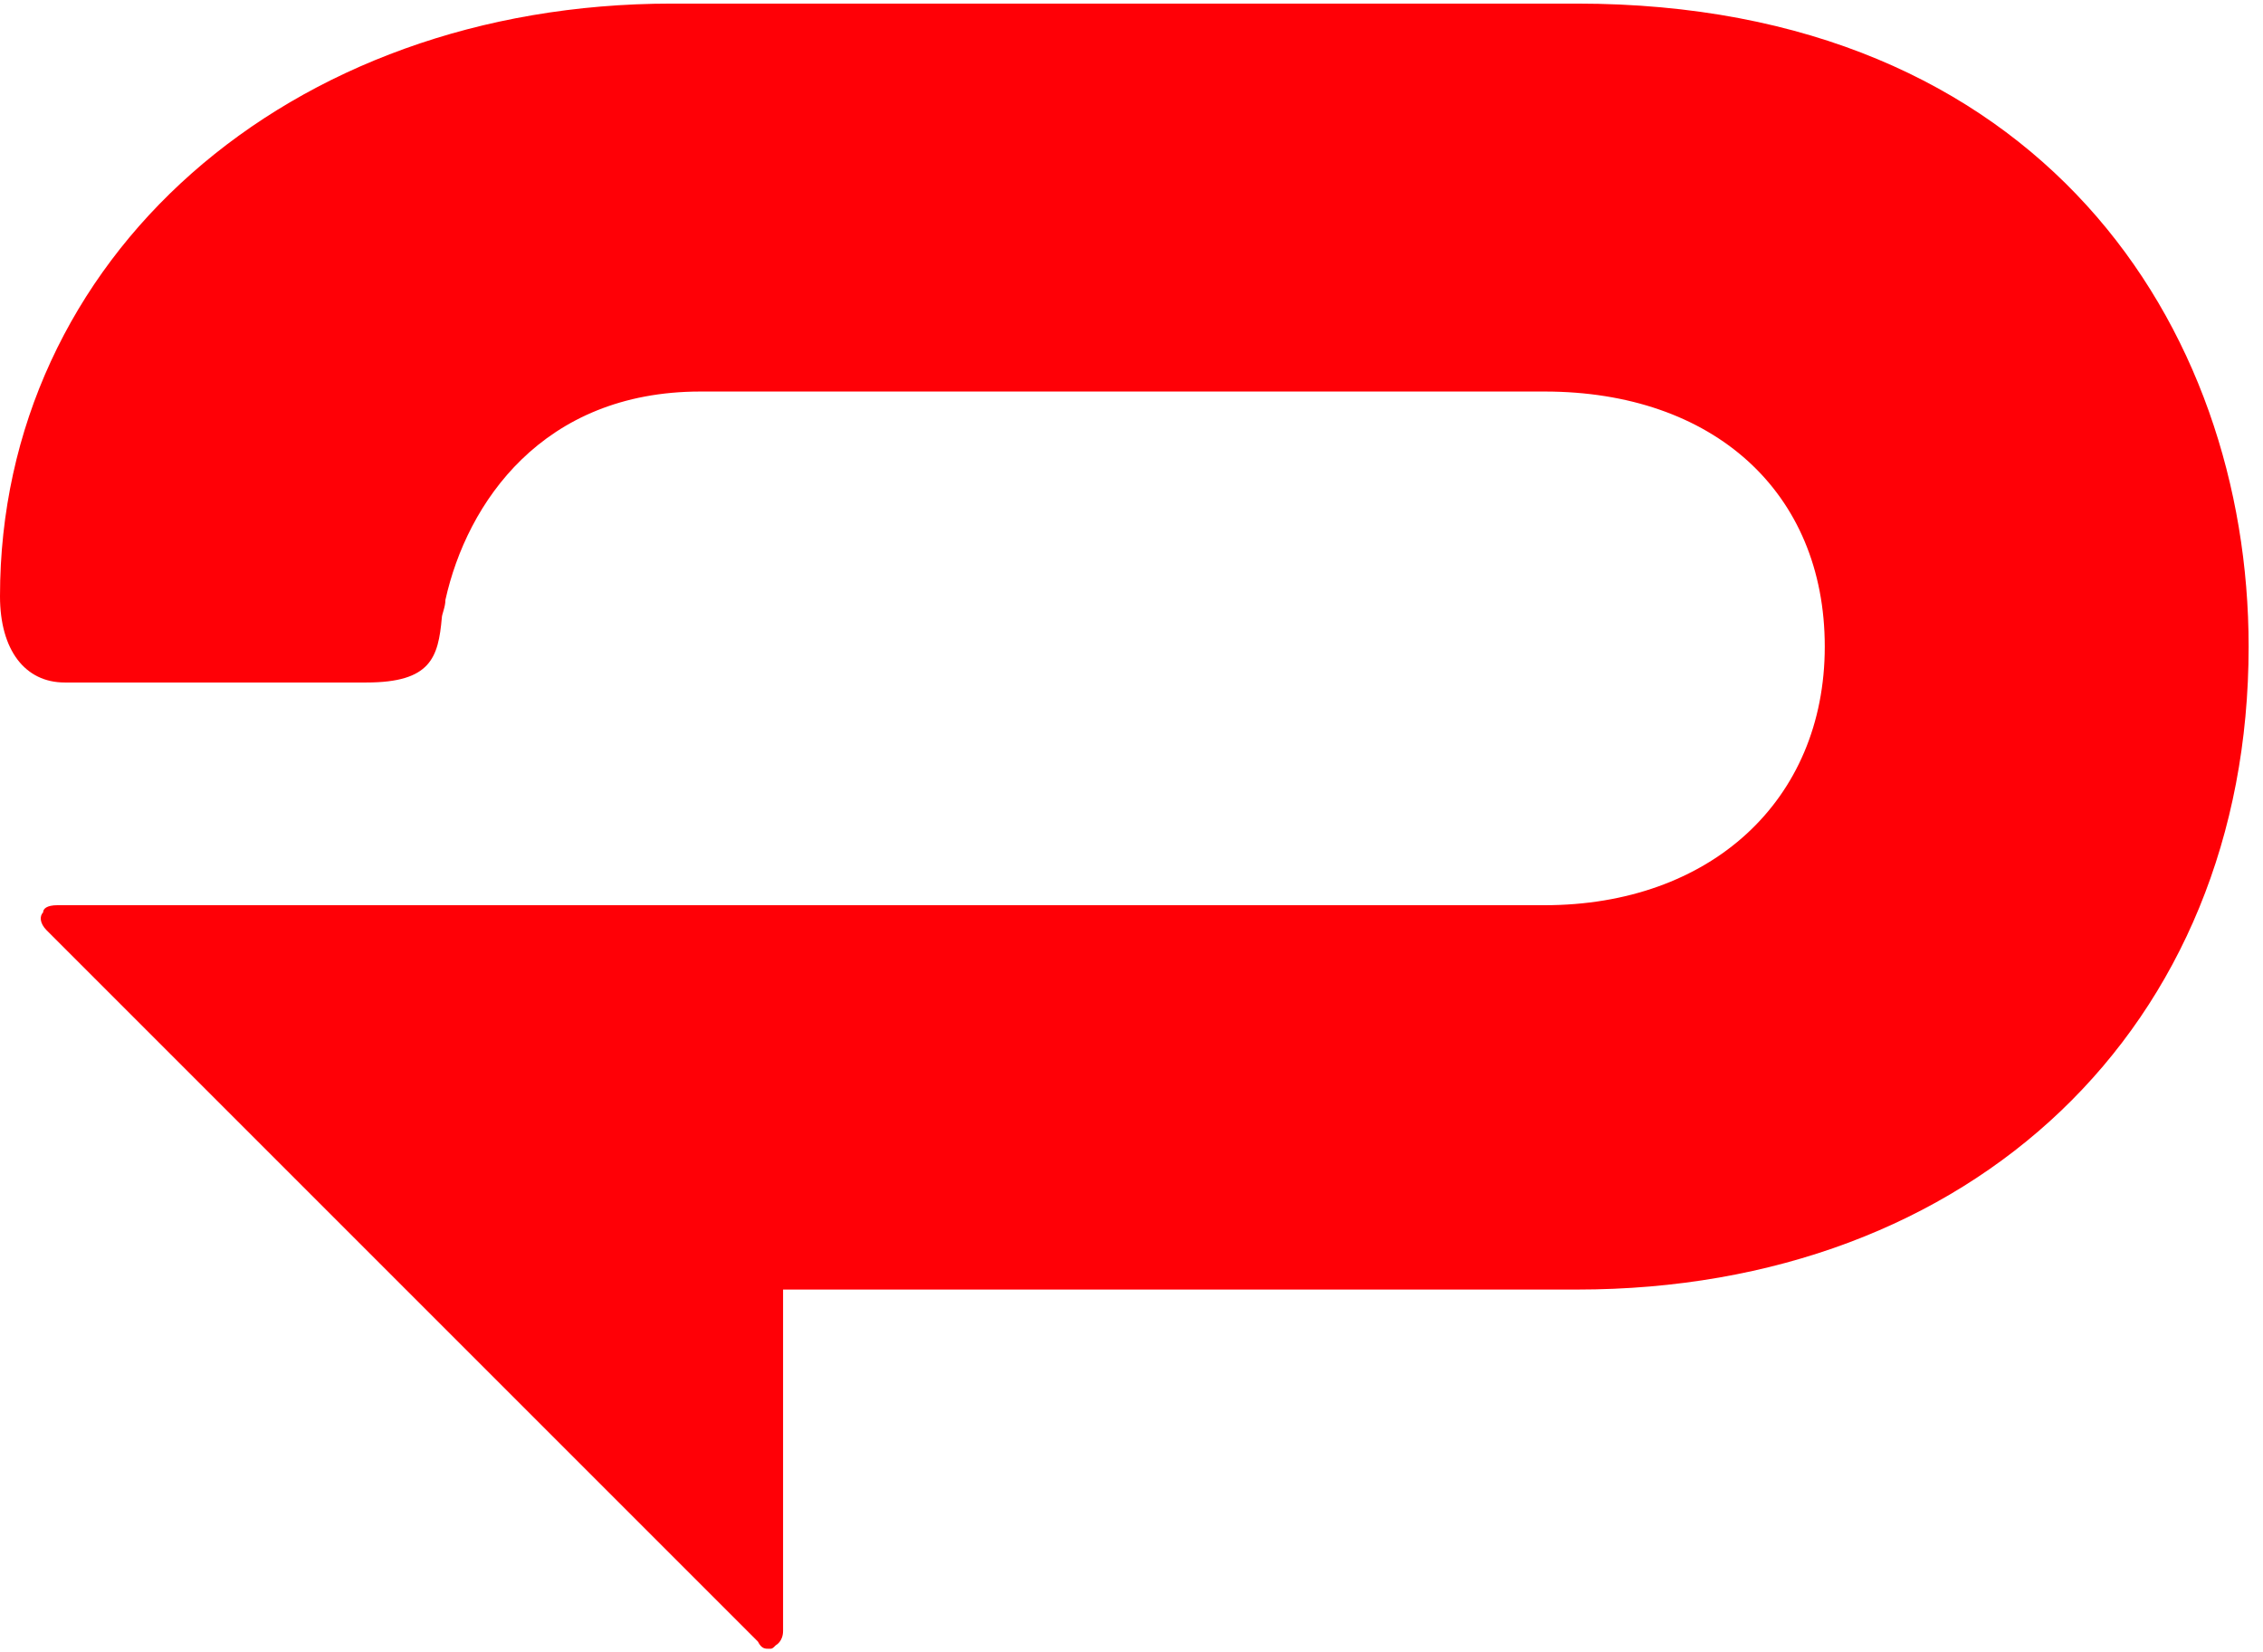 <svg width="63" height="46" viewBox="0 0 63 46" fill="none" xmlns="http://www.w3.org/2000/svg">
  <path d="M21.4 45.9C21.3 45.9 21.2 45.9 21.1 45.7L1.3 25.9C1.1 25.7 1.1 25.5 1.2 25.4C1.2 25.3 1.3 25.2 1.6 25.2H43C47.6 25.2 50.8 22.3 50.8 18C50.8 13.7 47.7 10.9 43 10.9H19.5C15.1 10.9 13 14 12.4 16.7C12.4 16.9 12.3 17.1 12.3 17.2C12.2 18.3 12 19 10.2 19H1.8C0.7 19 0 18.1 0 16.6C0 7.2 8 0.1 18.7 0.1H43.9C56.8 0.1 62.6 9.1 62.6 18C62.6 28.6 54.9 35.9 43.9 35.9H21.8V45.4C21.8 45.7 21.6 45.8 21.6 45.8C21.5 45.9 21.5 45.9 21.4 45.9Z" fill="#ff0006"/>
  </svg>
  